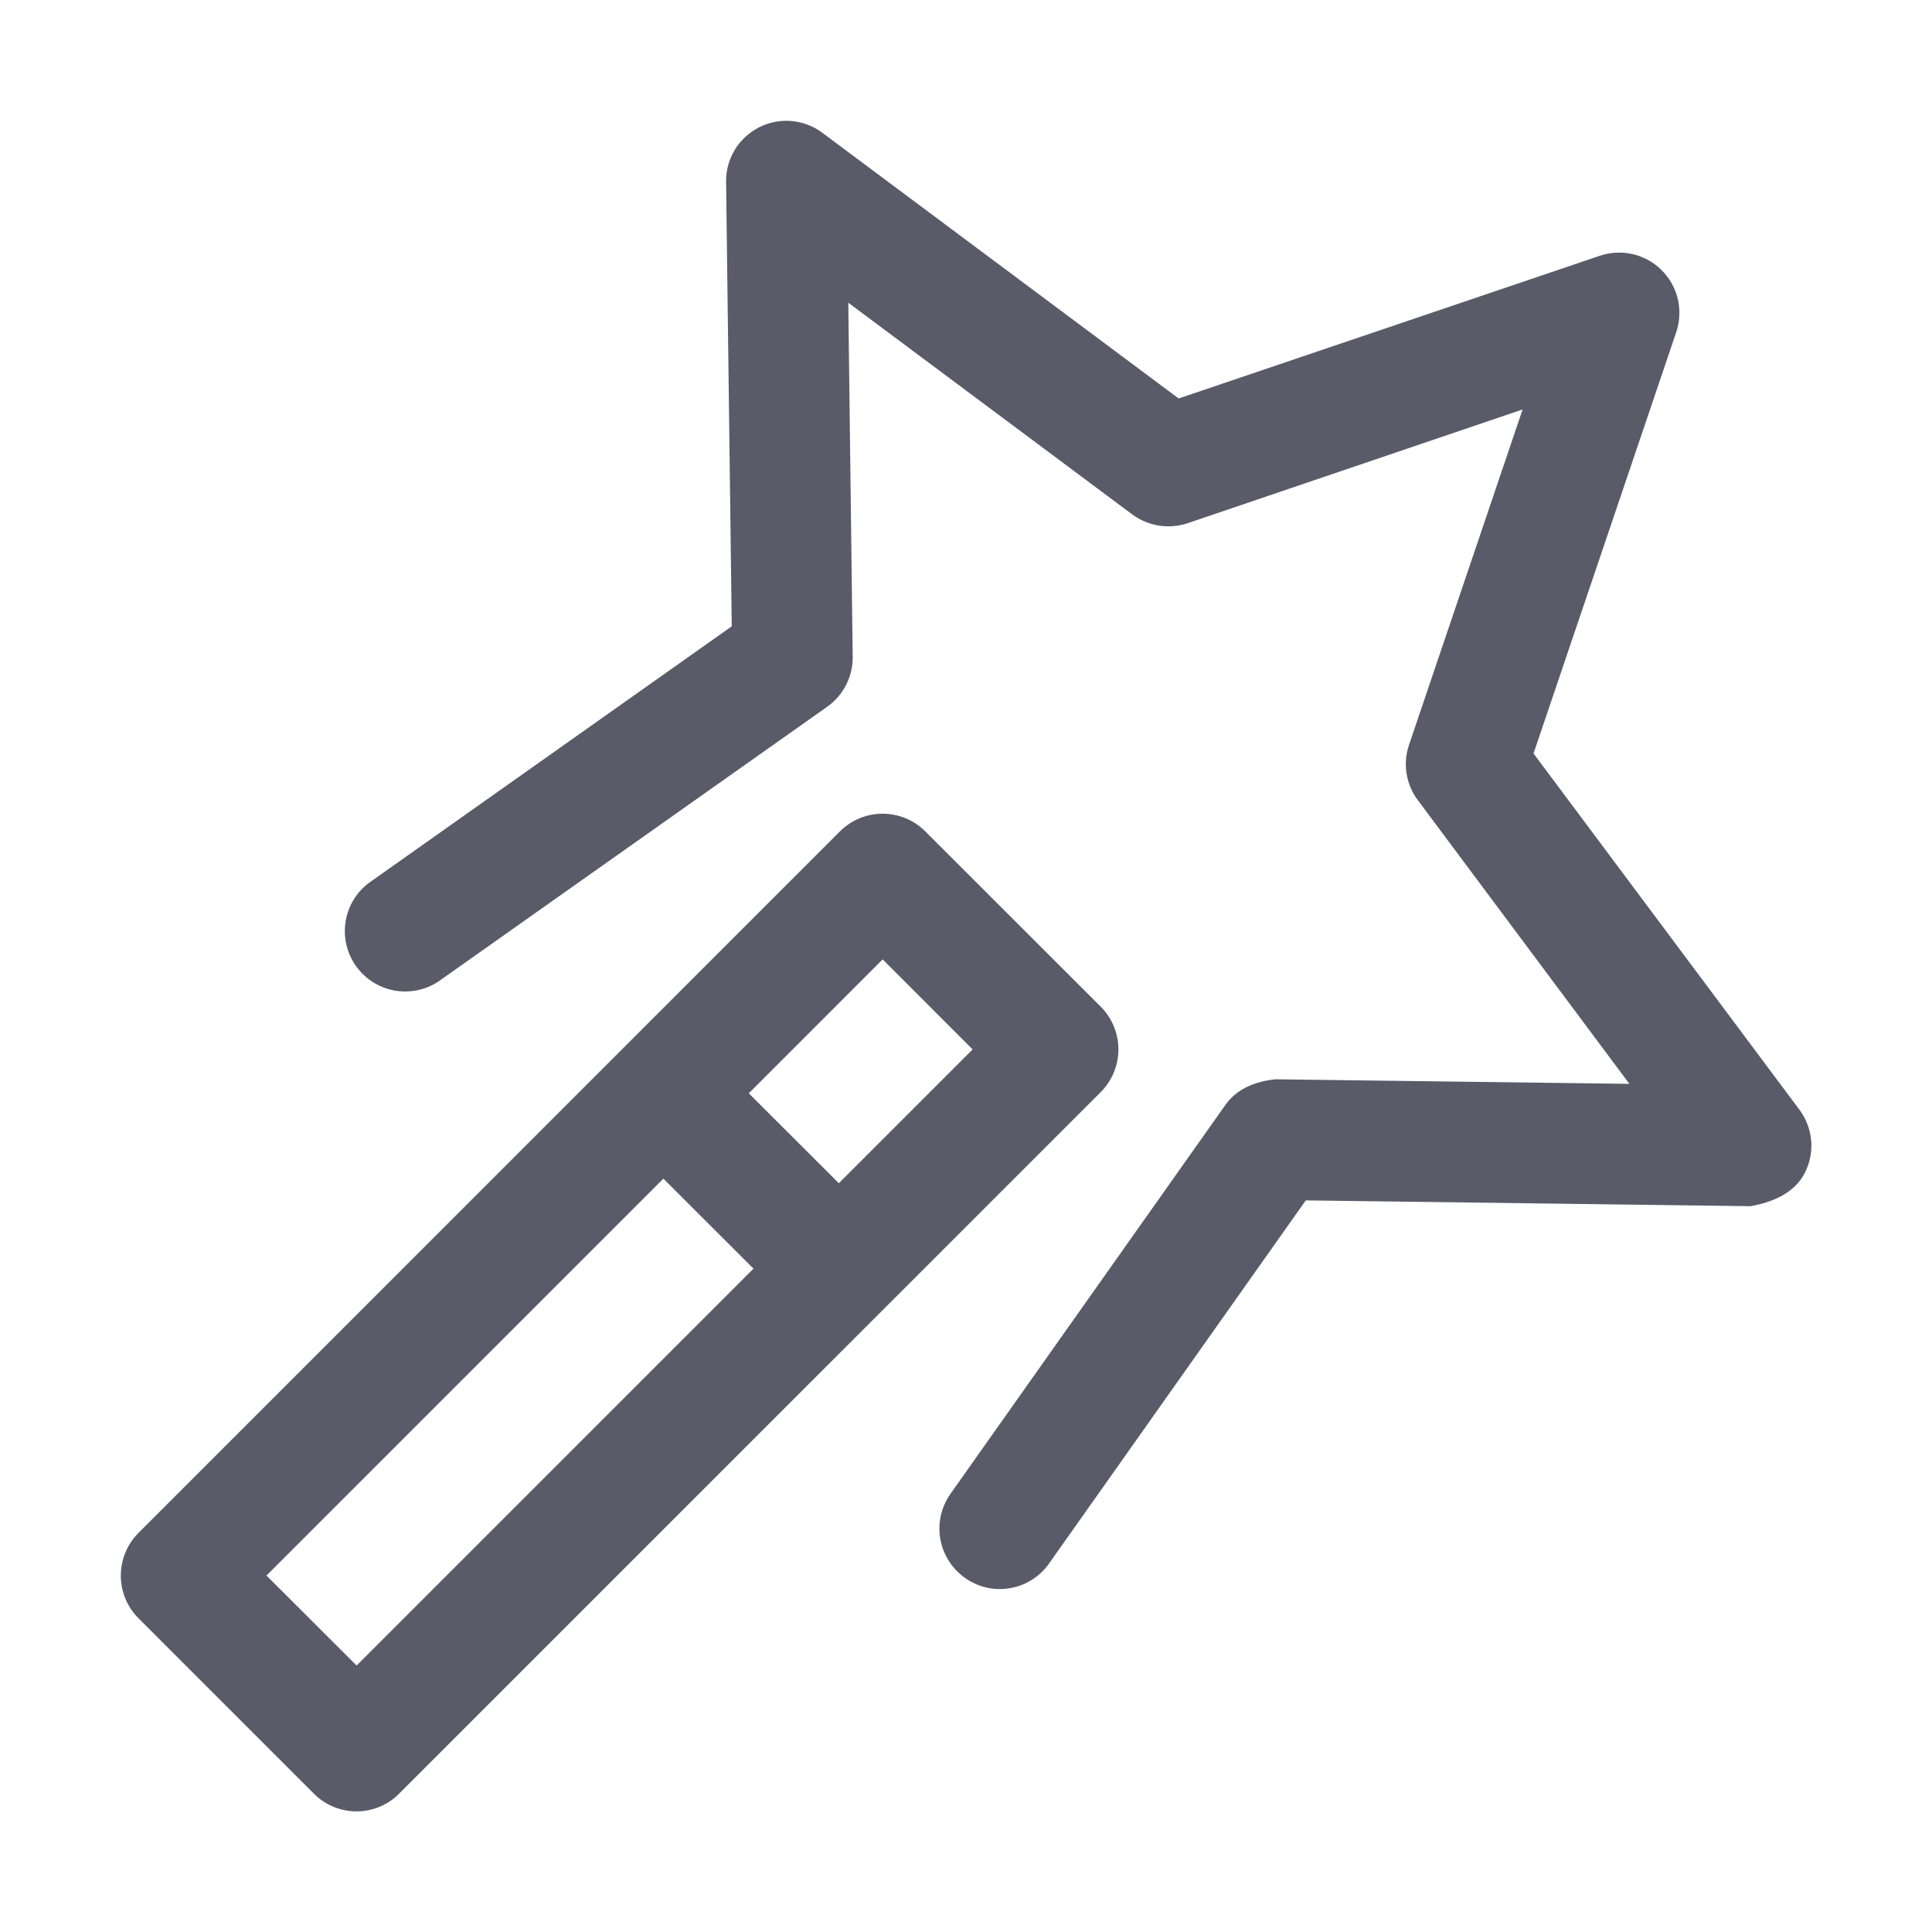 <svg width="28" height="28" viewBox="0 0 28 28" fill="none" xmlns="http://www.w3.org/2000/svg">
<g clip-path="url(#clip0_3465_2911)">
<path d="M12.173 12.049C12.337 11.885 12.559 11.793 12.791 11.793C13.024 11.793 13.246 11.885 13.41 12.049L15.953 14.59C16.117 14.754 16.209 14.976 16.209 15.208C16.209 15.44 16.117 15.663 15.953 15.827L5.785 25.994C5.704 26.076 5.608 26.141 5.502 26.185C5.396 26.229 5.282 26.252 5.167 26.252C5.052 26.252 4.938 26.229 4.832 26.185C4.726 26.141 4.629 26.076 4.548 25.994L2.007 23.453C1.843 23.289 1.751 23.067 1.751 22.835C1.751 22.603 1.843 22.38 2.007 22.216L12.173 12.049ZM9.614 17.082L3.862 22.834L5.168 24.138L10.92 18.386L9.614 17.082ZM10.999 1.846C11.144 1.772 11.307 1.74 11.47 1.754C11.633 1.768 11.789 1.827 11.919 1.925L17.082 5.775L23.182 3.708C23.337 3.655 23.503 3.647 23.663 3.683C23.822 3.72 23.968 3.801 24.083 3.917C24.199 4.032 24.28 4.178 24.317 4.337C24.353 4.497 24.345 4.663 24.292 4.818L22.225 10.92L26.078 16.082C26.176 16.213 26.235 16.368 26.249 16.531C26.263 16.693 26.23 16.856 26.155 17.001C26.005 17.299 25.662 17.432 25.368 17.481L18.924 17.397L15.204 22.659C15.138 22.753 15.054 22.833 14.957 22.895C14.859 22.956 14.751 22.998 14.637 23.017C14.524 23.037 14.408 23.033 14.296 23.008C14.184 22.982 14.078 22.934 13.984 22.867C13.795 22.733 13.666 22.529 13.627 22.3C13.588 22.072 13.642 21.837 13.776 21.648L17.761 16.011C17.927 15.776 18.203 15.669 18.487 15.642L23.614 15.708L20.547 11.595C20.462 11.482 20.407 11.35 20.385 11.21C20.363 11.071 20.375 10.928 20.421 10.794L22.067 5.934L17.211 7.583C17.076 7.628 16.933 7.639 16.793 7.617C16.653 7.594 16.52 7.538 16.406 7.453L12.294 4.387L12.358 9.515C12.36 9.656 12.328 9.797 12.264 9.923C12.2 10.05 12.106 10.159 11.991 10.241L6.352 14.226C6.163 14.35 5.932 14.396 5.709 14.354C5.487 14.312 5.289 14.184 5.158 13.999C5.027 13.814 4.973 13.585 5.008 13.361C5.042 13.137 5.162 12.935 5.343 12.798L10.605 9.077L10.523 2.637C10.52 2.474 10.564 2.313 10.648 2.173C10.732 2.033 10.855 1.92 11 1.846H10.999ZM12.792 13.904L10.852 15.845L12.157 17.148L14.096 15.209L12.792 13.904Z" fill="#595B69"/>
</g>
<defs>
<clipPath id="clip0_3465_2911">
<rect width="28" height="28" fill="white"/>
</clipPath>
</defs>
</svg>
